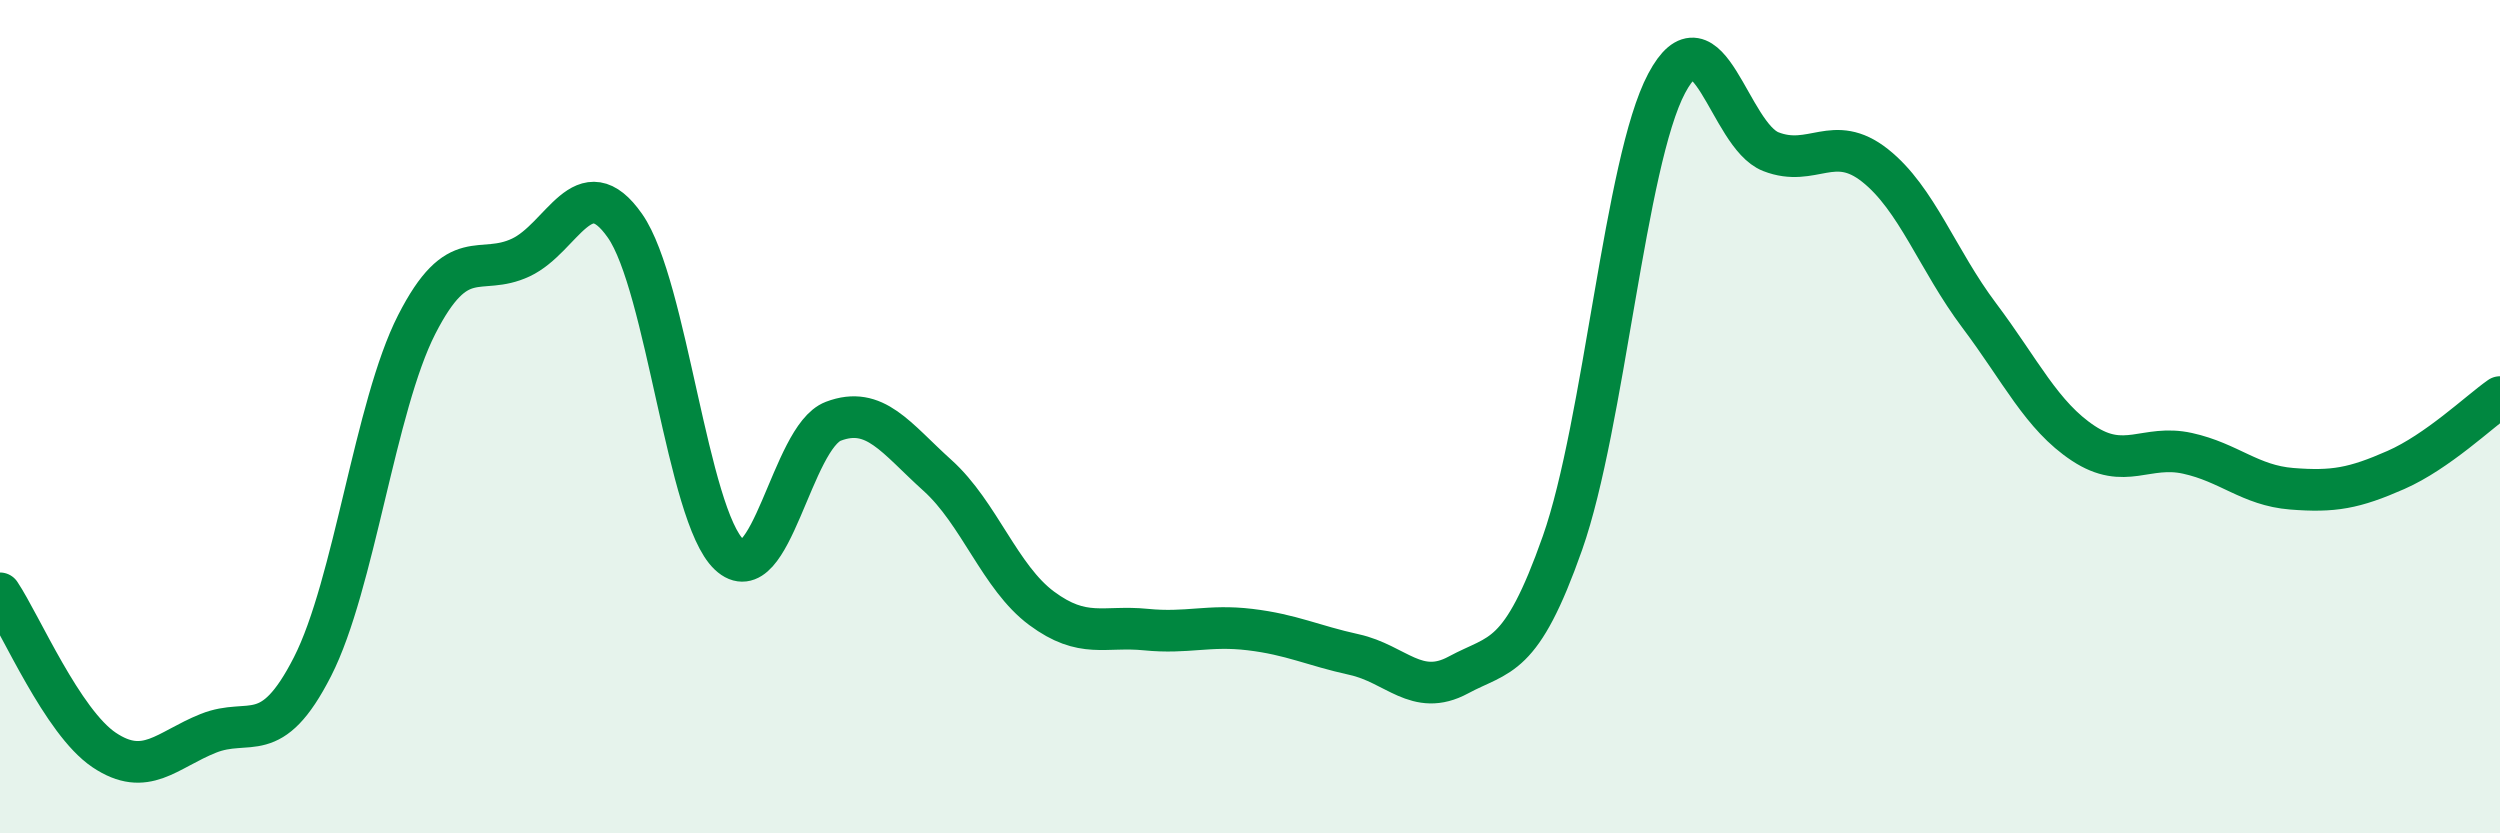 
    <svg width="60" height="20" viewBox="0 0 60 20" xmlns="http://www.w3.org/2000/svg">
      <path
        d="M 0,14.24 C 0.5,14.99 1.5,17.33 2.5,18 C 3.5,18.67 4,18 5,17.6 C 6,17.2 6.5,17.96 7.5,16 C 8.5,14.04 9,9.75 10,7.79 C 11,5.83 11.5,6.65 12.5,6.18 C 13.5,5.71 14,3.99 15,5.42 C 16,6.85 16.5,12.37 17.5,13.31 C 18.5,14.25 19,10.49 20,10.11 C 21,9.73 21.5,10.51 22.5,11.41 C 23.5,12.31 24,13.86 25,14.6 C 26,15.34 26.5,15.01 27.5,15.11 C 28.5,15.21 29,14.99 30,15.11 C 31,15.23 31.5,15.49 32.5,15.71 C 33.5,15.93 34,16.74 35,16.2 C 36,15.66 36.5,15.87 37.5,13.03 C 38.5,10.19 39,3.88 40,2 C 41,0.12 41.5,3.25 42.5,3.64 C 43.5,4.03 44,3.18 45,3.97 C 46,4.76 46.5,6.24 47.5,7.57 C 48.5,8.9 49,9.98 50,10.64 C 51,11.3 51.5,10.66 52.5,10.88 C 53.5,11.1 54,11.65 55,11.73 C 56,11.81 56.5,11.72 57.5,11.28 C 58.5,10.84 59.5,9.88 60,9.53L60 20L0 20Z"
        fill="#008740"
        opacity="0.1"
        stroke-linecap="round"
        stroke-linejoin="round"
      />
      <path
        d="M 0,14.24 C 0.5,14.99 1.5,17.33 2.5,18 C 3.5,18.67 4,18 5,17.6 C 6,17.2 6.5,17.96 7.5,16 C 8.5,14.04 9,9.75 10,7.79 C 11,5.83 11.5,6.65 12.5,6.18 C 13.5,5.71 14,3.99 15,5.42 C 16,6.85 16.5,12.37 17.5,13.31 C 18.5,14.25 19,10.49 20,10.11 C 21,9.73 21.5,10.51 22.5,11.41 C 23.5,12.31 24,13.86 25,14.6 C 26,15.34 26.5,15.01 27.5,15.11 C 28.5,15.21 29,14.99 30,15.11 C 31,15.23 31.5,15.49 32.5,15.71 C 33.5,15.93 34,16.74 35,16.2 C 36,15.66 36.5,15.87 37.5,13.03 C 38.5,10.19 39,3.88 40,2 C 41,0.12 41.5,3.25 42.5,3.64 C 43.5,4.03 44,3.18 45,3.97 C 46,4.76 46.5,6.24 47.5,7.57 C 48.5,8.9 49,9.98 50,10.64 C 51,11.3 51.5,10.66 52.5,10.88 C 53.5,11.1 54,11.65 55,11.73 C 56,11.81 56.5,11.72 57.5,11.28 C 58.5,10.84 59.5,9.88 60,9.53"
        stroke="#008740"
        stroke-width="1"
        fill="none"
        stroke-linecap="round"
        stroke-linejoin="round"
      />
    </svg>
  